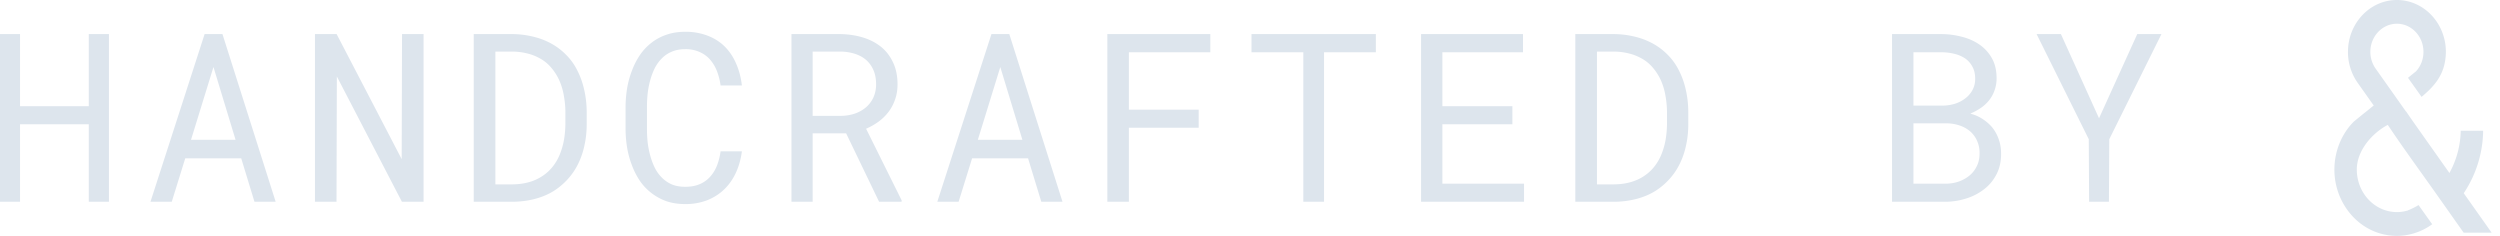 <svg width="159" height="15" viewBox="0 0 159 15" fill="none" xmlns="http://www.w3.org/2000/svg">
    <path d="m133.498 7.522 2.432-5.354h1.538l-3.318 6.687-.022 3.977h-1.26l-.022-3.977-3.318-6.687h1.546l2.424 5.354zM120.333 12.832V2.168h3.171c.44.005.87.063 1.289.176.42.107.794.276 1.121.505.327.23.588.523.784.879.195.356.29.784.285 1.282a2.201 2.201 0 0 1-.139.761c-.083.23-.198.435-.344.616-.151.185-.32.342-.505.468a3.749 3.749 0 0 1-.66.36v.021c.269.064.528.179.777.345.249.166.454.349.615.549.171.22.303.466.396.74.097.273.146.568.146.886.005.498-.09.937-.286 1.318-.195.381-.456.699-.783.952a3.54 3.54 0 0 1-1.136.594 4.43 4.43 0 0 1-1.318.212h-3.413zm1.362-4.988v3.838h2.088a2.58 2.58 0 0 0 .805-.139c.254-.093.479-.22.674-.38.196-.162.349-.36.462-.594.117-.235.175-.5.175-.798a1.846 1.846 0 0 0-.153-.806 1.723 1.723 0 0 0-.433-.6 1.986 1.986 0 0 0-.651-.374 2.682 2.682 0 0 0-.806-.147h-2.161zm0-1.128h1.89c.254-.005.503-.044.747-.117.244-.078.461-.19.652-.337.19-.141.344-.317.461-.527a1.48 1.48 0 0 0 .176-.733c0-.297-.059-.551-.176-.761a1.495 1.495 0 0 0-.454-.52 2.103 2.103 0 0 0-.674-.293 3.352 3.352 0 0 0-.769-.103h-1.853v3.391zM100.19 12.832V2.168h2.469c.415.005.805.049 1.172.132.371.078.712.19 1.025.337.435.2.818.464 1.15.79.337.323.605.697.806 1.121.18.362.317.757.41 1.187.097.43.149.889.153 1.377v.784c0 .468-.046.913-.139 1.333a4.96 4.96 0 0 1-.388 1.157 4.2 4.2 0 0 1-.666.996 4.325 4.325 0 0 1-.901.762c-.352.22-.75.388-1.194.505a5.75 5.75 0 0 1-1.428.183h-2.469zm1.377-9.55v8.444h1.092c.39-.005.744-.054 1.062-.146.322-.093.608-.225.857-.396.263-.176.49-.39.681-.644.195-.26.349-.547.461-.865.098-.259.171-.537.22-.835.049-.302.076-.617.081-.944v-.799a6.043 6.043 0 0 0-.088-.952 4.201 4.201 0 0 0-.227-.857 3.327 3.327 0 0 0-.535-.923 2.542 2.542 0 0 0-.813-.674 3.078 3.078 0 0 0-.769-.293 3.936 3.936 0 0 0-.93-.117h-1.092zM96.188 7.903h-4.453v3.78h5.193v1.149H90.38V2.168h6.482v1.157h-5.127v3.428h4.453v1.15zM87.505 3.325h-3.296v9.507h-1.318V3.325h-3.296V2.168h7.91v1.157zM76.236 8.123h-4.439v4.709h-1.37V2.168h6.549v1.157h-5.179v3.648h4.439v1.15zM65.385 10.07h-3.56l-.857 2.762h-1.355l3.443-10.664h1.135l3.384 10.664h-1.348l-.842-2.761zM62.19 8.893h2.835l-1.406-4.63-1.429 4.63zM53.816 8.481h-2.131v4.351h-1.348V2.168h3.127c.498.01.967.08 1.407.212.44.132.825.33 1.157.594.327.263.583.595.769.996.19.395.286.862.286 1.399 0 .346-.052.664-.154.952-.098.288-.235.55-.41.783a3.048 3.048 0 0 1-.63.623c-.245.18-.513.335-.806.461l2.263 4.556-.007.088H55.91l-2.095-4.35zm-2.131-1.113H53.5a2.89 2.89 0 0 0 .857-.139c.269-.093.505-.225.71-.396.2-.17.36-.378.476-.622a1.99 1.99 0 0 0 .176-.857c0-.342-.056-.64-.168-.894a1.816 1.816 0 0 0-.469-.651c-.2-.171-.44-.3-.718-.389a3.083 3.083 0 0 0-.9-.139h-1.78v4.087zM47.184 9.624c-.064.493-.19.947-.381 1.362-.19.41-.437.762-.74 1.055-.308.298-.671.53-1.091.696a3.819 3.819 0 0 1-1.392.242c-.44 0-.84-.061-1.201-.184a3.459 3.459 0 0 1-1.685-1.296 4.687 4.687 0 0 1-.498-.974 5.867 5.867 0 0 1-.307-1.106 7.8 7.8 0 0 1-.103-1.172V6.76a7.8 7.8 0 0 1 .103-1.172c.068-.385.17-.754.307-1.106a4.69 4.69 0 0 1 .498-.974c.205-.302.45-.564.733-.783.278-.22.596-.391.952-.513.356-.127.757-.19 1.201-.19a3.86 3.86 0 0 1 1.428.249c.42.16.782.39 1.084.688.303.303.545.664.725 1.084.186.42.308.884.367 1.392h-1.355a3.99 3.99 0 0 0-.227-.901 2.483 2.483 0 0 0-.433-.733 1.865 1.865 0 0 0-.666-.49 2.146 2.146 0 0 0-.923-.184c-.322 0-.608.054-.857.162a1.886 1.886 0 0 0-.63.424c-.18.181-.332.391-.454.63-.117.24-.212.493-.286.762a5.776 5.776 0 0 0-.16.828c-.03.278-.045.549-.045.813v1.501c0 .264.015.537.044.82.035.279.088.552.161.82.074.274.169.53.286.77.117.239.266.449.447.63.18.185.393.332.637.44.244.102.53.153.857.153.357 0 .664-.056.923-.169a1.83 1.83 0 0 0 .666-.476c.181-.2.325-.437.433-.71a3.99 3.99 0 0 0 .227-.901h1.355zM30.129 12.832V2.168h2.468a5.59 5.59 0 0 1 1.172.132c.371.078.713.19 1.025.337.435.2.818.464 1.15.79.337.323.606.697.806 1.121.18.362.317.757.41 1.187.098.43.15.889.154 1.377v.784c0 .468-.046.913-.14 1.333a4.96 4.96 0 0 1-.387 1.157 4.177 4.177 0 0 1-.667.996 4.309 4.309 0 0 1-.9.762c-.352.22-.75.388-1.195.505-.44.117-.915.178-1.428.183H30.13zm1.377-9.55v8.444h1.091c.39-.005.745-.054 1.062-.146a2.94 2.94 0 0 0 .857-.396c.264-.176.49-.39.681-.644.196-.26.35-.547.462-.865.097-.259.17-.537.22-.835.048-.302.075-.617.08-.944v-.799a5.95 5.95 0 0 0-.088-.952 4.15 4.15 0 0 0-.227-.857 3.33 3.33 0 0 0-.535-.923 2.537 2.537 0 0 0-.813-.674 3.068 3.068 0 0 0-.769-.293 3.94 3.94 0 0 0-.93-.117h-1.091zM26.939 12.832h-1.377l-4.138-7.969-.022 7.969h-1.37V2.168h1.377l4.138 7.954.022-7.954h1.37v10.664zM15.34 10.07h-3.559l-.857 2.762H9.57l3.443-10.664h1.135l3.384 10.664h-1.348l-.842-2.761zm-3.192-1.178h2.834l-1.406-4.63-1.428 4.63zM6.929 12.832H5.647v-4.93H1.274v4.93H0V2.168h1.274v4.585h4.373V2.168h1.282v10.664zM156.693 12.287l.046-.068a7.319 7.319 0 0 0 1.189-3.903h-1.426a5.754 5.754 0 0 1-.635 2.528l-.082.159-.104-.146c-2.083-2.945-2.547-3.602-2.651-3.769l-.009.007-1.955-2.765a1.863 1.863 0 0 1-.312-1.032c0-.986.757-1.789 1.689-1.789s1.689.803 1.689 1.789c0 .467-.168.908-.476 1.241l-.507.41.863 1.212c.759-.631 1.3-1.256 1.481-2.194.042-.228.064-.446.064-.67 0-1.818-1.399-3.297-3.114-3.297-1.715 0-3.112 1.479-3.112 3.298a3.388 3.388 0 0 0 .62 1.974l1.018 1.438-.089.07c-.491.4-.493.4-.507.407l-.664.54c-.785.781-1.241 1.898-1.241 3.058a4.372 4.372 0 0 0 .589 2.204c.728 1.258 1.994 2.011 3.386 2.011.37 0 .739-.056 1.1-.164h.002l.027-.012a3.767 3.767 0 0 0 1.115-.563l-.867-1.218a4.676 4.676 0 0 1-.691.342l-.015.017h-.04a2.261 2.261 0 0 1-.631.087c-1.408 0-2.55-1.214-2.55-2.704 0-1.197.945-2.268 1.884-2.796l.086-.047.055.083c.68 1.013 1.401 2.025 2.101 3.001l.79 1.11 1.879 2.662h1.78l-1.775-2.511z" fill="#DDE5ED"/>
</svg>
